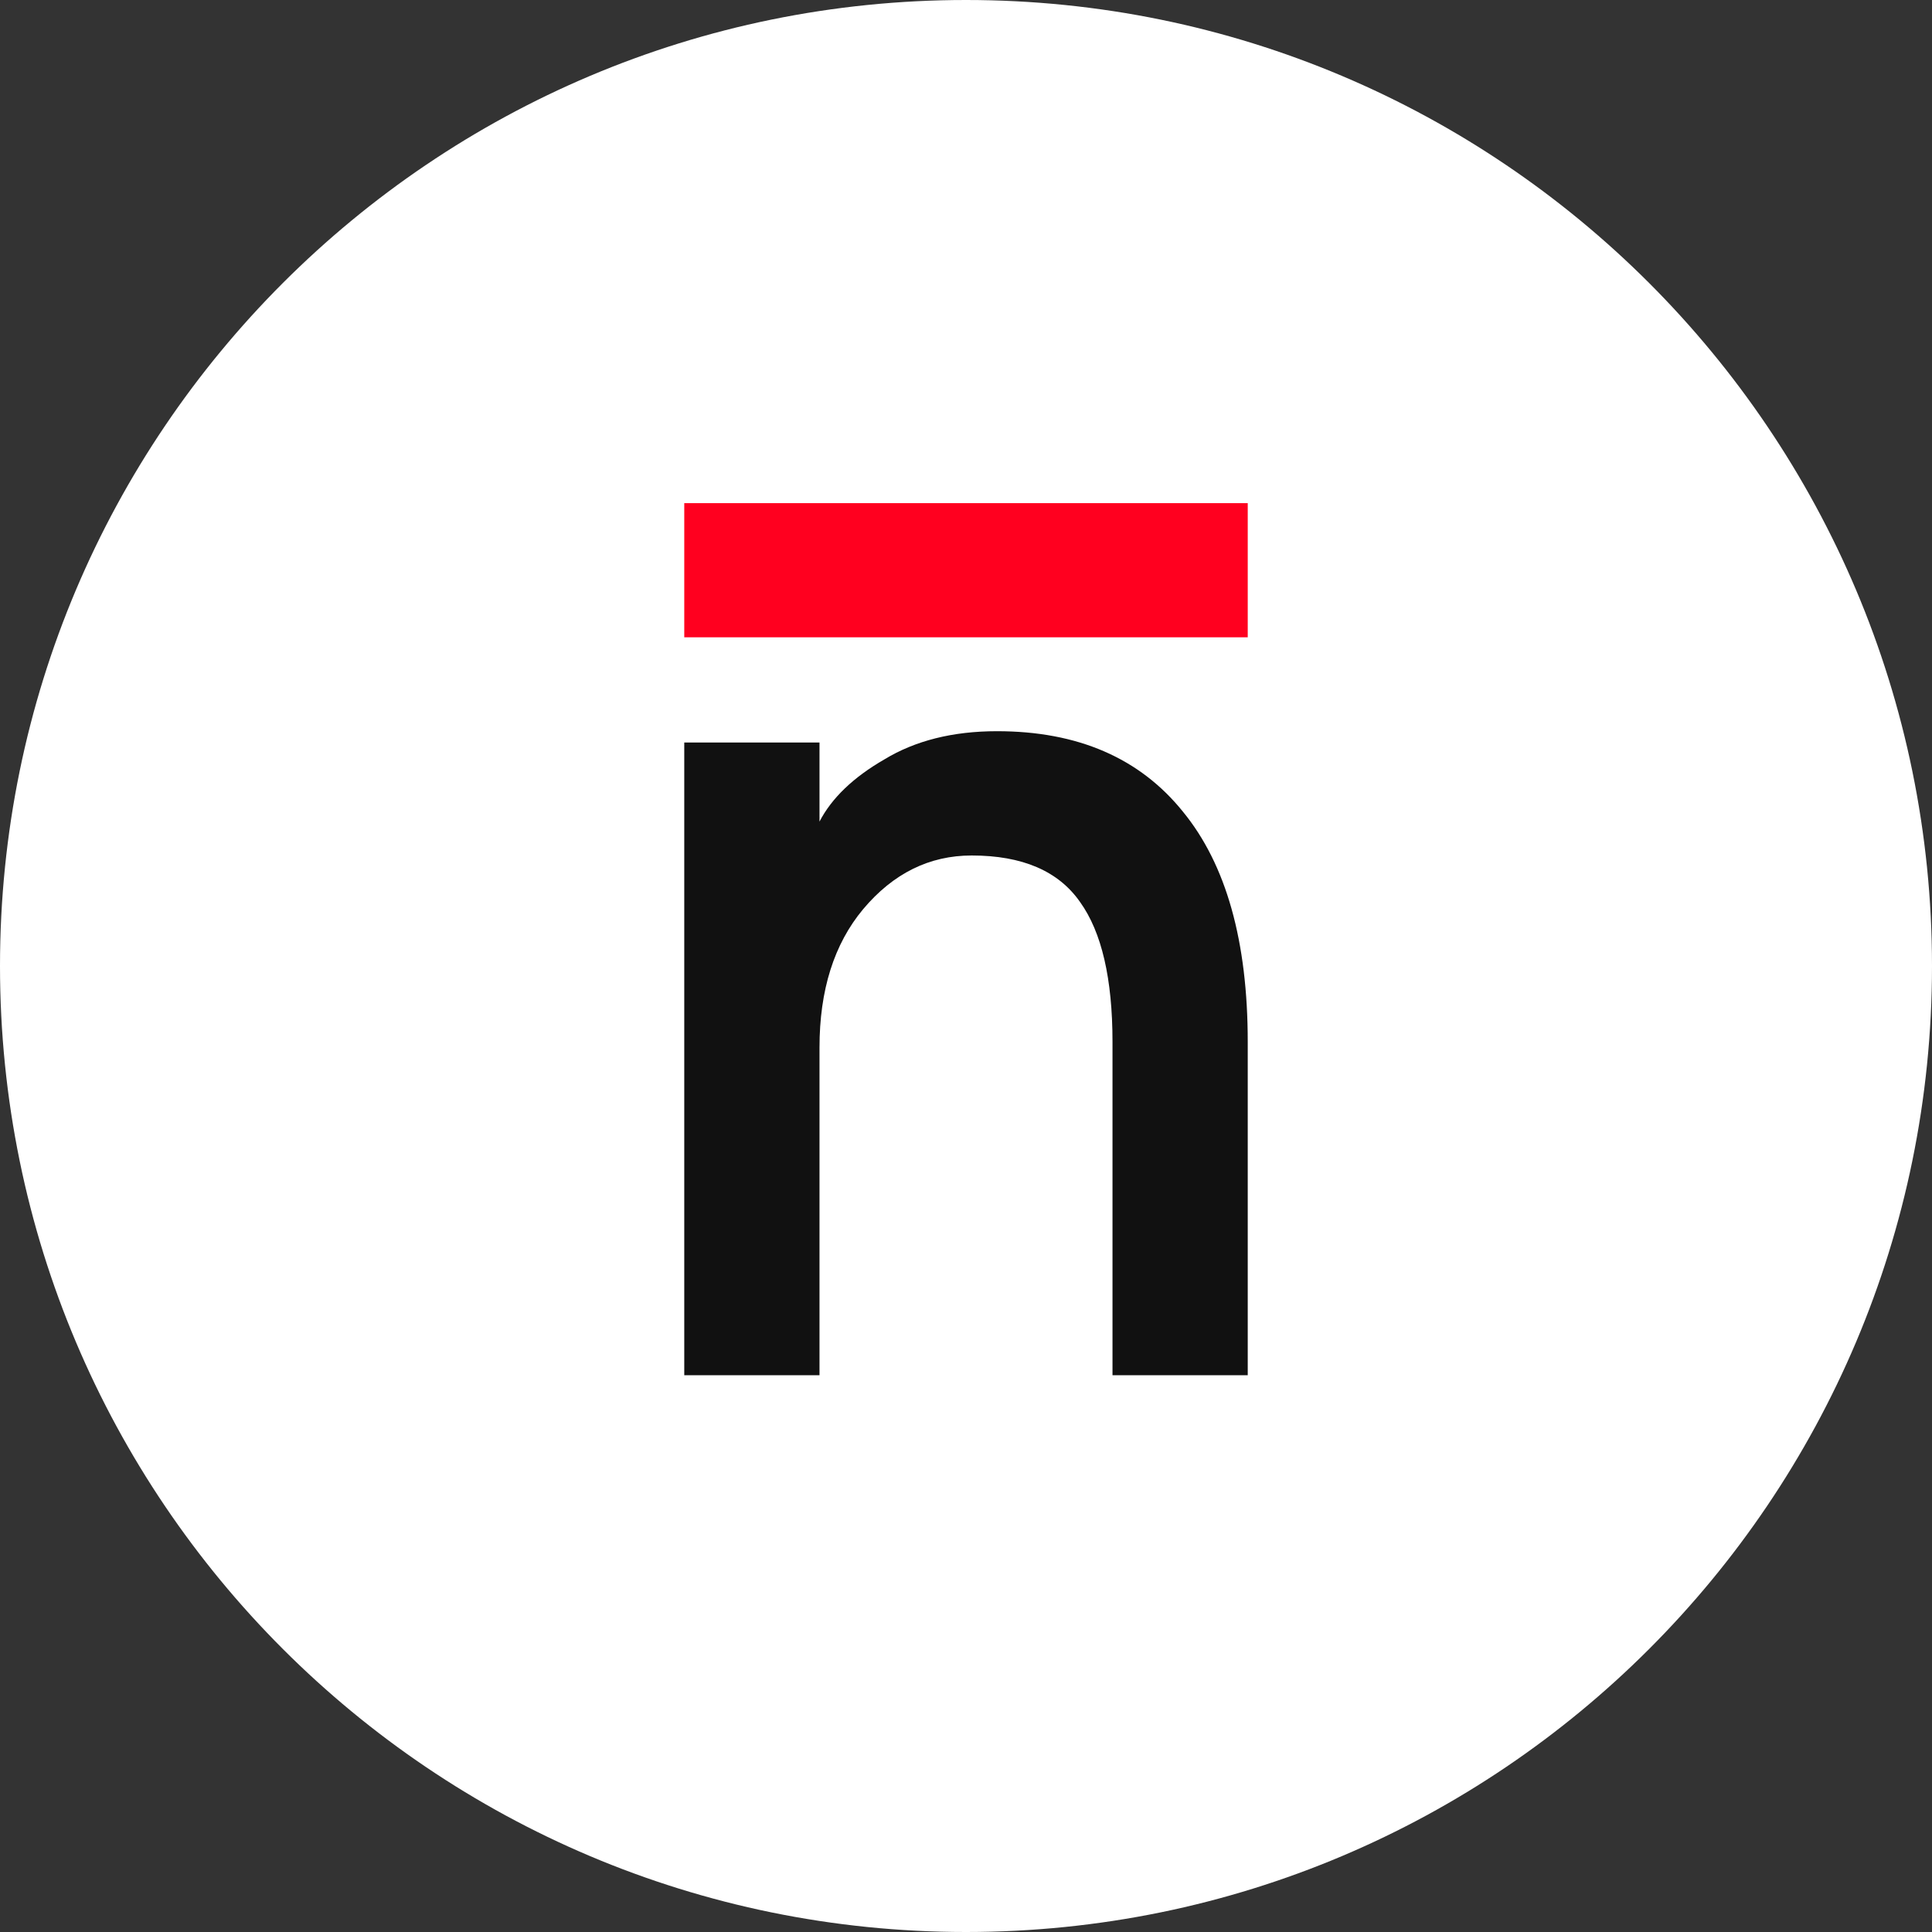 <svg xmlns="http://www.w3.org/2000/svg" width="250" height="250"><rect width="100%" height="100%" fill="#333333" stroke="none"/><path fill="#fff" d="M250 125c0 69.035-55.965 125-125 125S0 194.035 0 125 55.965 0 125 0s125 55.965 125 125zm0 0"/><path fill="#111" d="M129.012 94.617c10.449 0 18.472 3.473 24.062 10.418 5.59 6.824 8.383 16.75 8.383 29.79v43.128h-17.5v-43.129c0-8.164-1.394-14.195-4.191-18.094-2.797-4.02-7.473-6.03-14.036-6.03-5.468 0-10.148 2.316-14.039 6.945-3.765 4.507-5.648 10.476-5.648 17.91v42.398h-17.5V96.078h17.5v10.234c1.578-3.042 4.375-5.726 8.383-8.039 4.011-2.437 8.87-3.656 14.586-3.656zm0 0"/><path fill="#ff001f" d="M88.543 65.105h72.914v17.36H88.543zm0 0"/></svg>